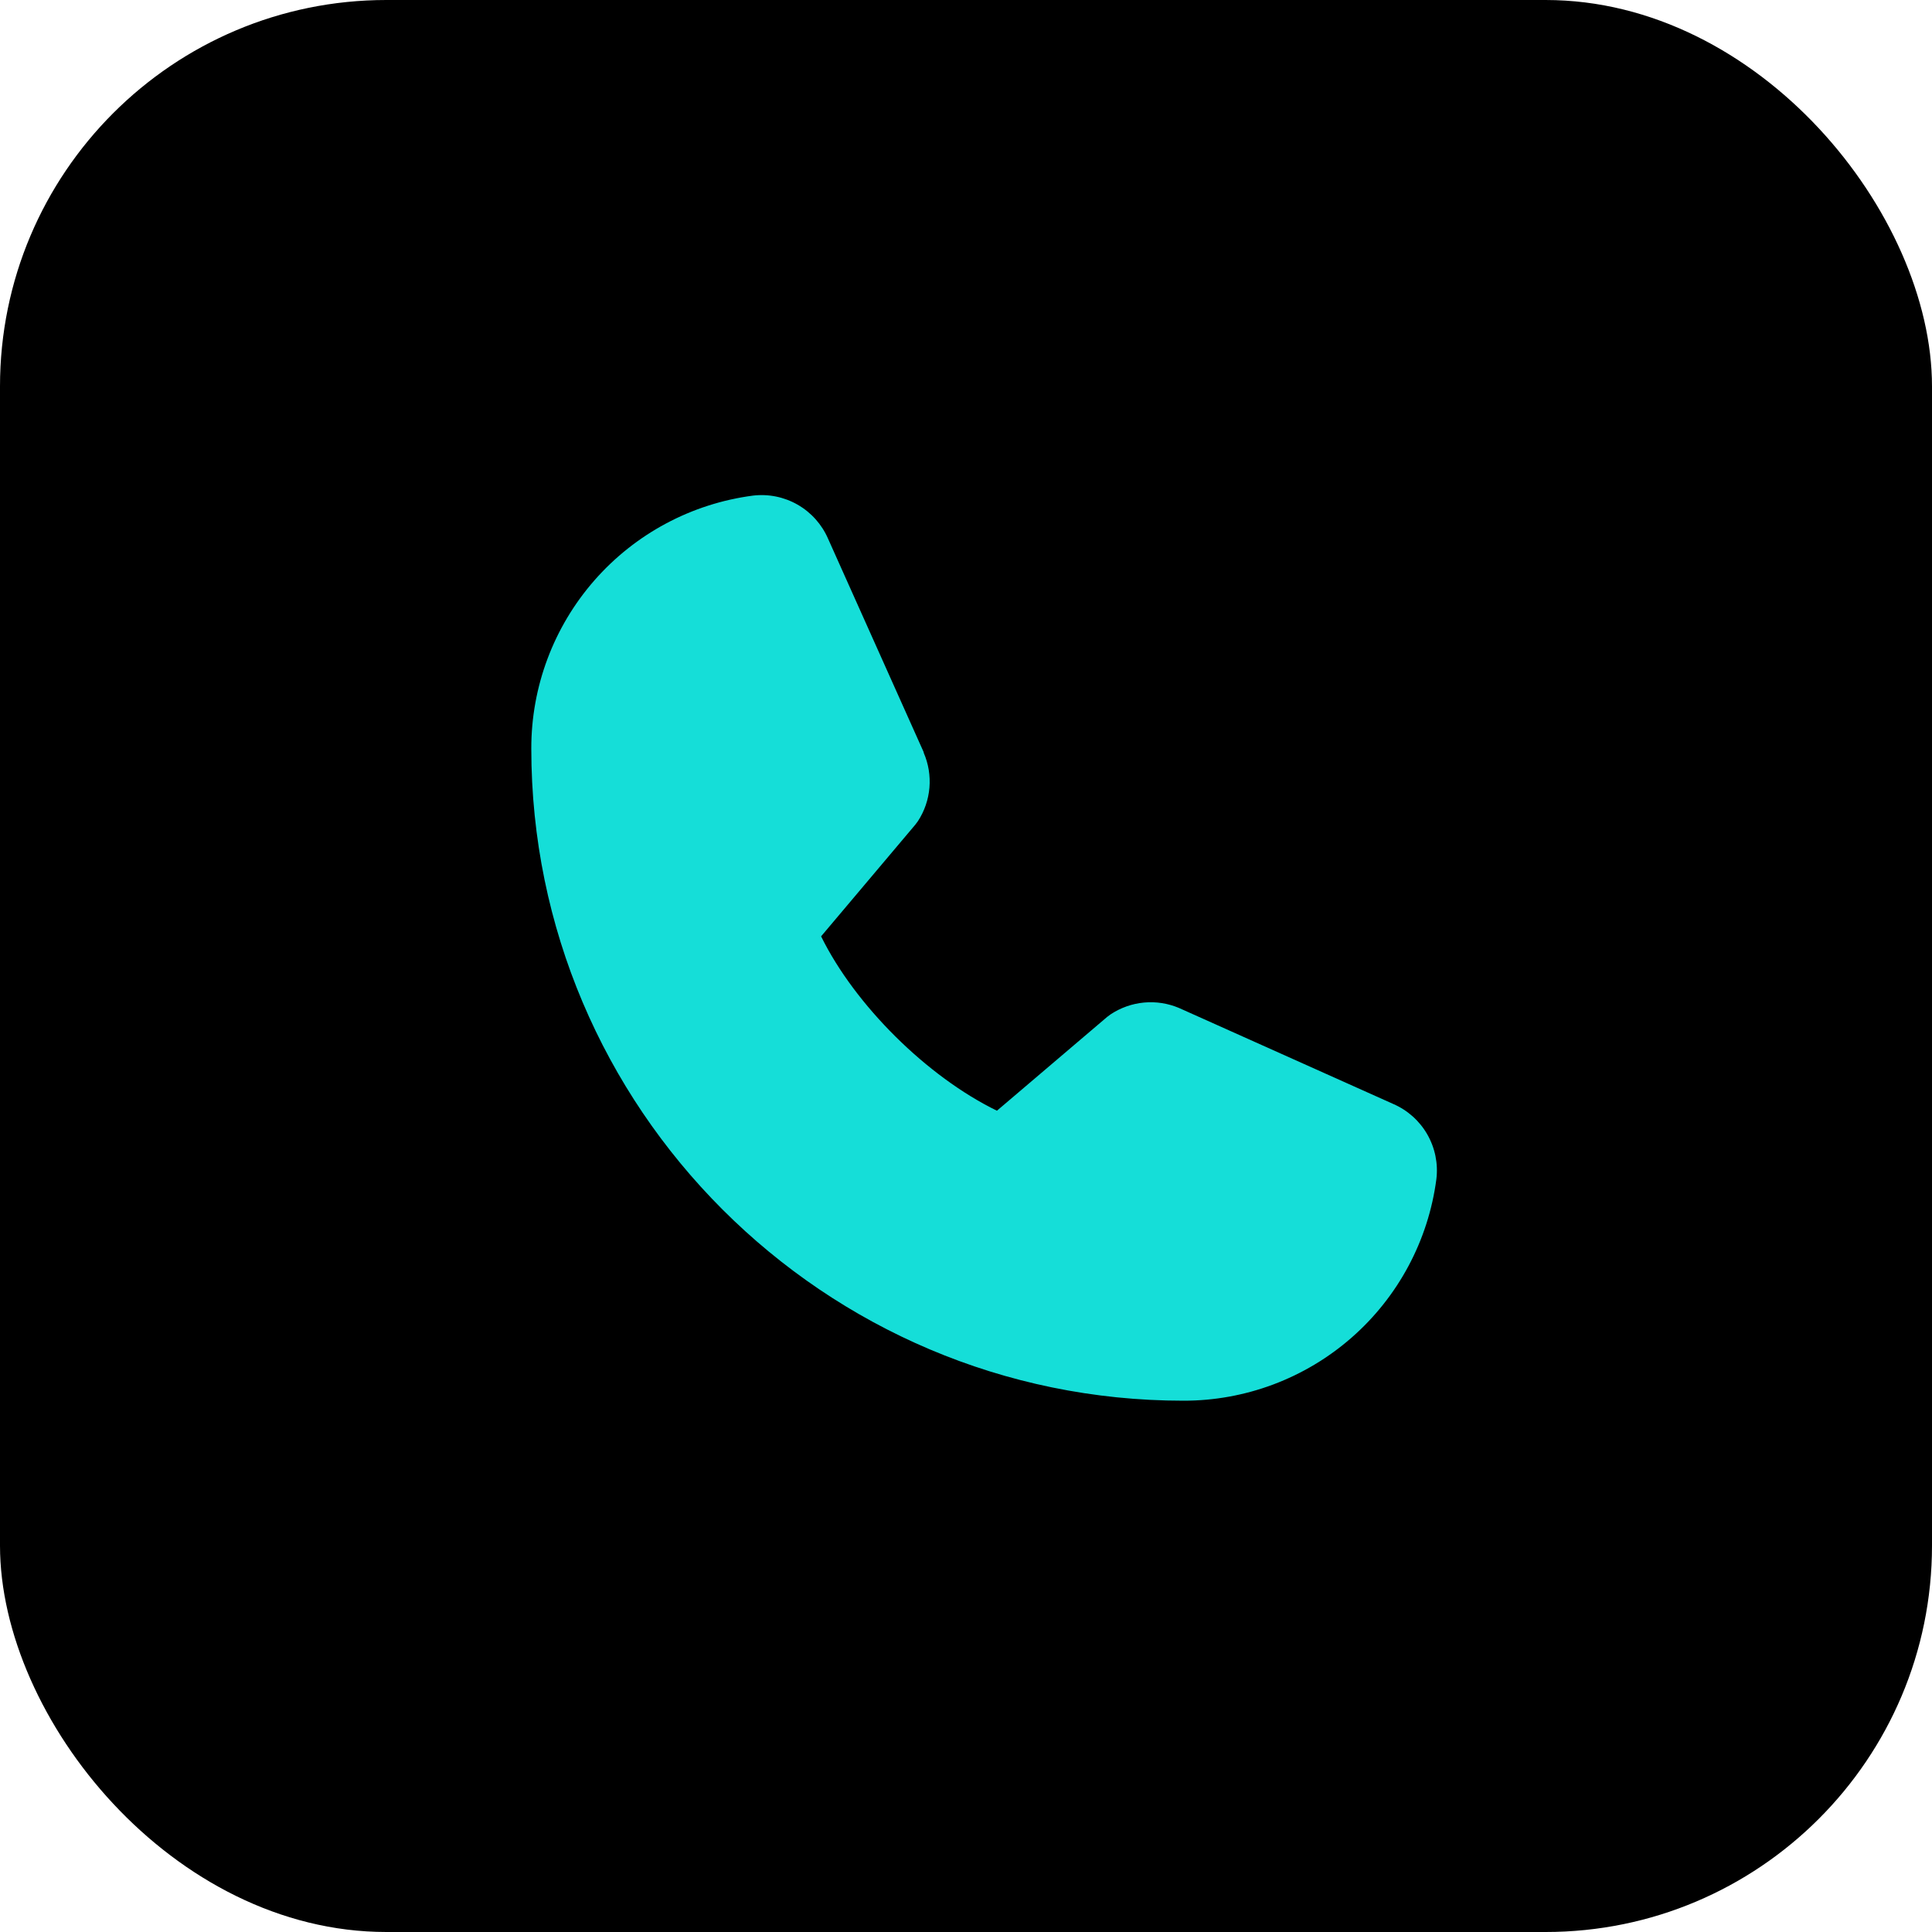 <svg width="80" height="80" viewBox="0 0 80 80" fill="none" xmlns="http://www.w3.org/2000/svg">
<rect width="80" height="80" rx="16" fill="black"/>
<path d="M59.477 48.828C59.143 51.368 57.895 53.7 55.967 55.388C54.039 57.076 51.563 58.005 49 58C34.112 58 22 45.888 22 31C21.995 28.437 22.924 25.961 24.612 24.033C26.3 22.105 28.632 20.857 31.172 20.523C31.815 20.444 32.466 20.576 33.027 20.897C33.589 21.219 34.031 21.714 34.289 22.308L38.249 31.148V31.171C38.446 31.625 38.527 32.121 38.486 32.615C38.444 33.109 38.281 33.585 38.011 34C37.977 34.051 37.941 34.097 37.904 34.144L34 38.772C35.404 41.626 38.389 44.584 41.281 45.992L45.844 42.109C45.889 42.072 45.936 42.037 45.985 42.004C46.4 41.728 46.877 41.559 47.374 41.513C47.871 41.467 48.371 41.546 48.829 41.742L48.854 41.753L57.687 45.711C58.282 45.968 58.778 46.41 59.1 46.971C59.423 47.533 59.556 48.184 59.477 48.828Z" fill="#15DED8"/>
</svg>
